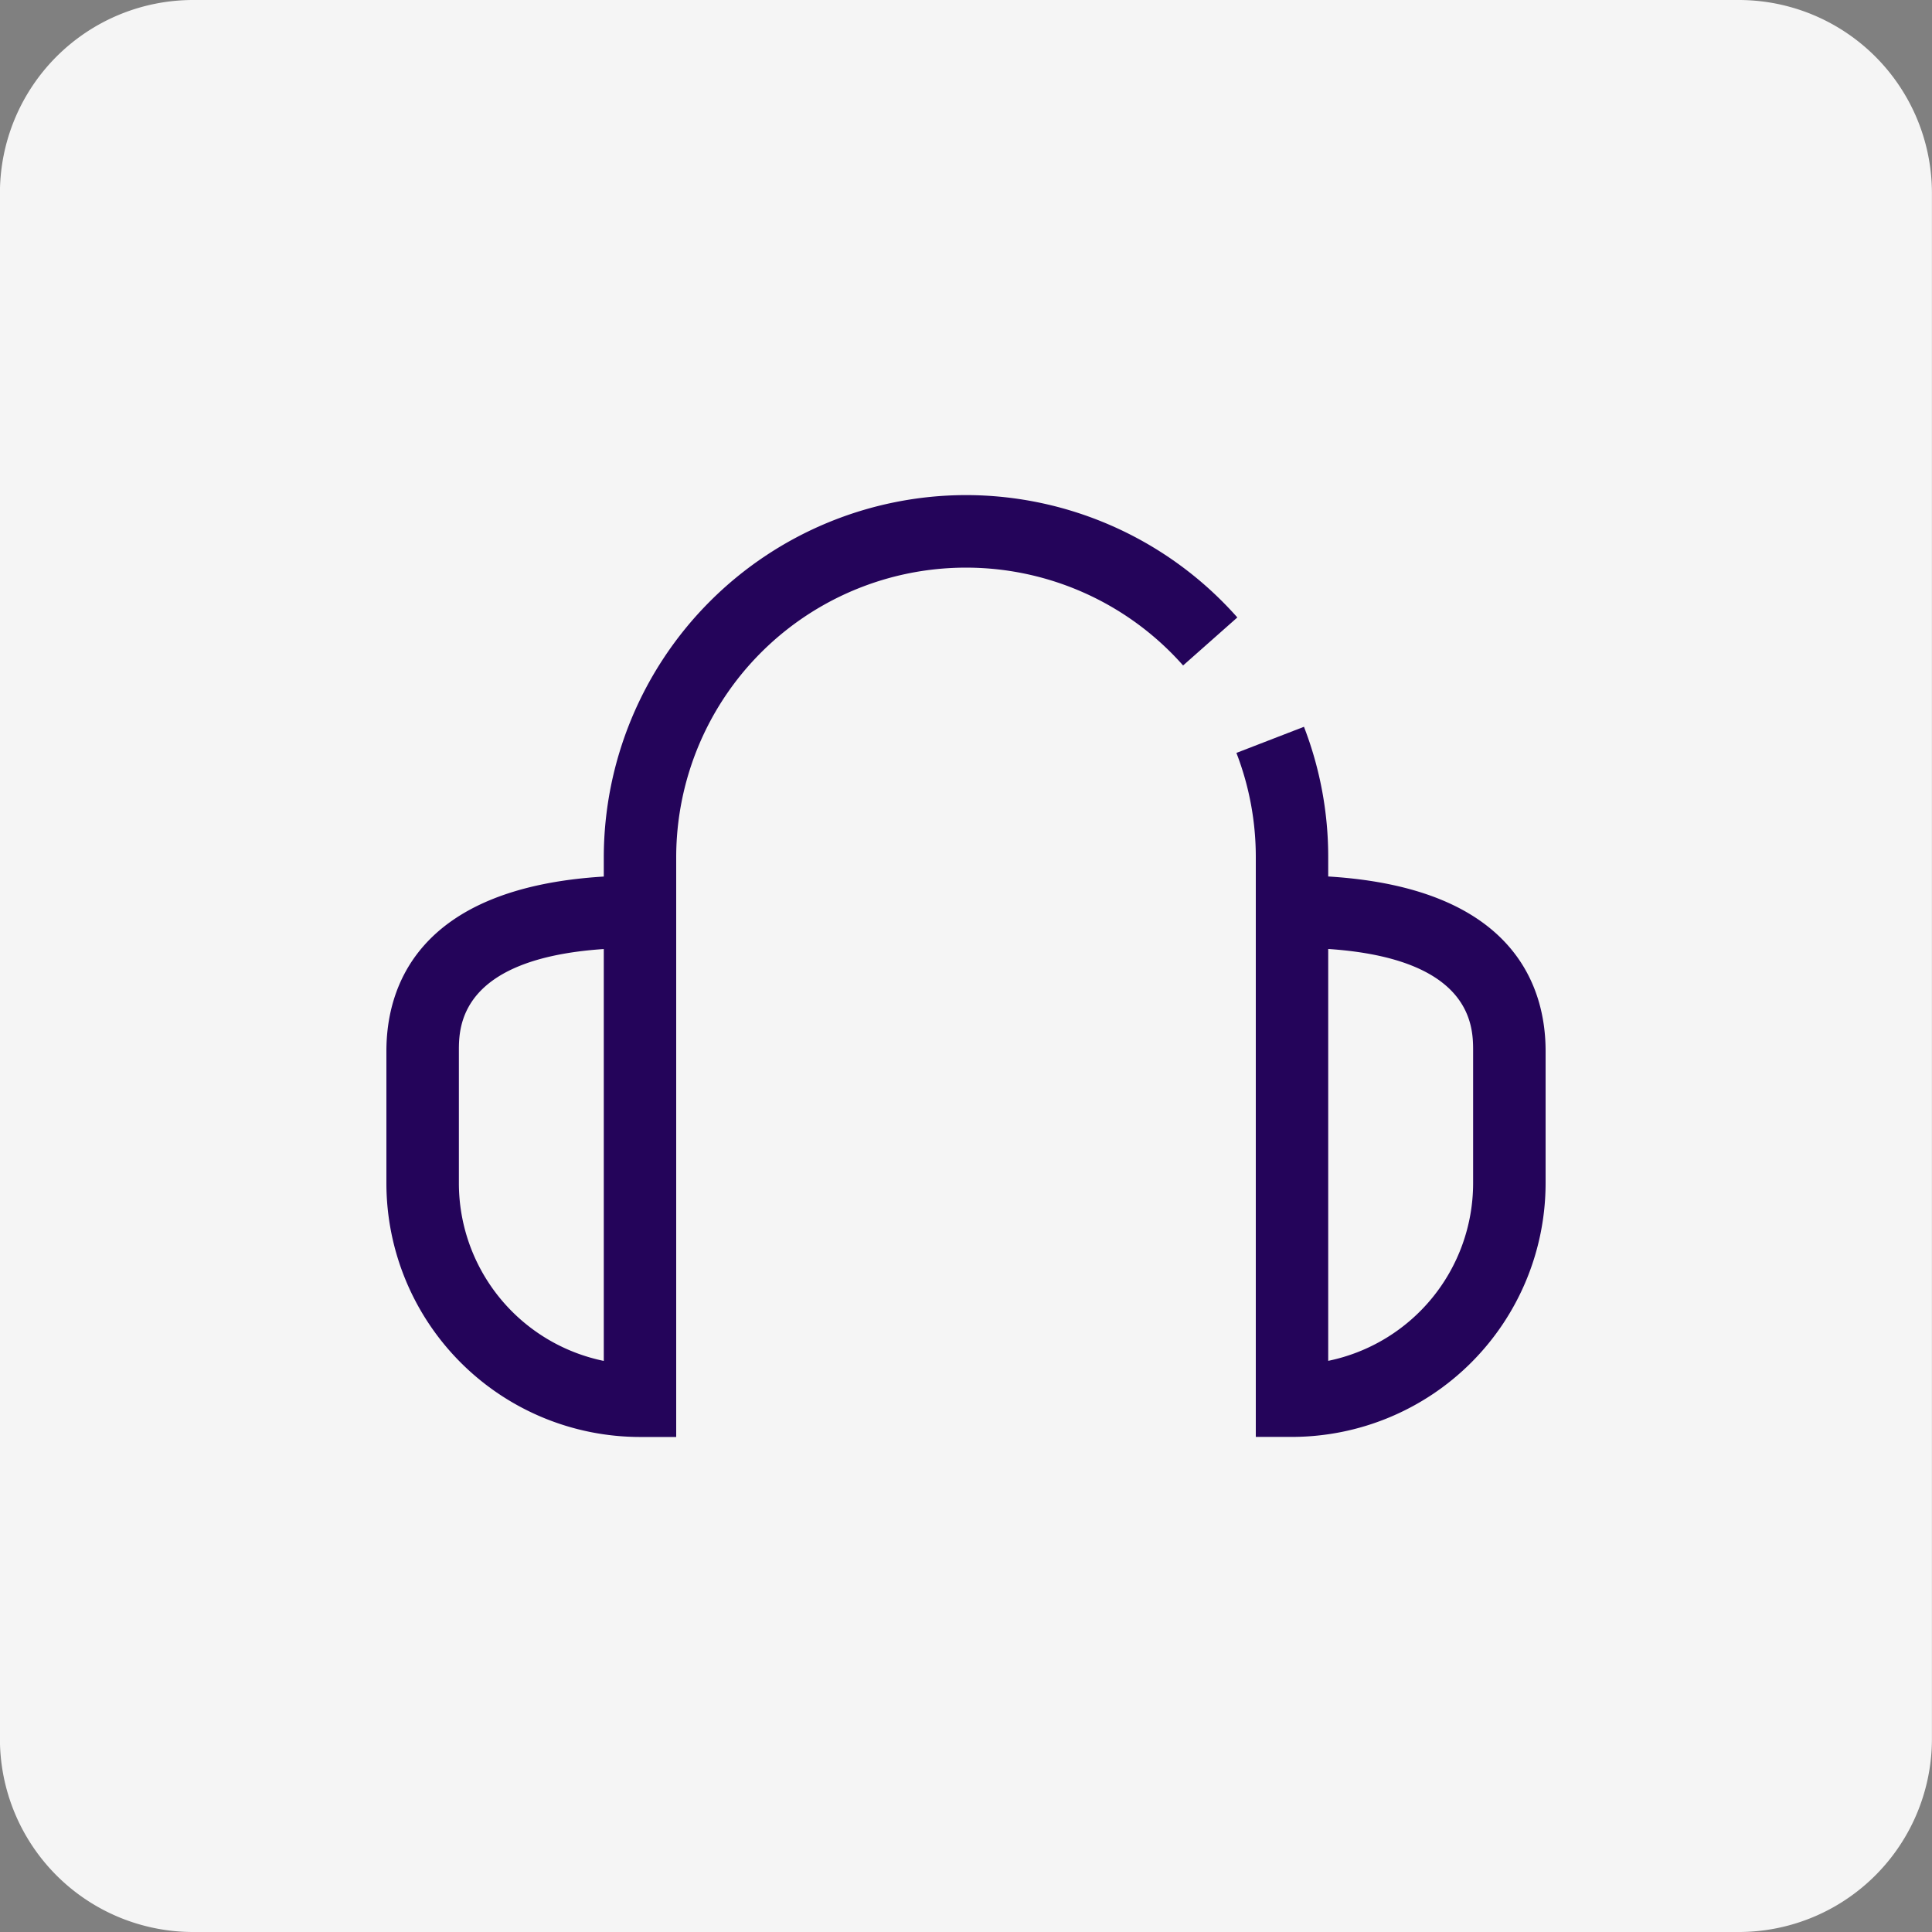 <?xml version="1.0" encoding="UTF-8"?>
<svg xmlns="http://www.w3.org/2000/svg" width="27" height="27" viewBox="0 0 27 27">
  <rect x="0" y="0" width="27" height="27" fill="#808080" stroke="none"/>
  <g id="Group_4436" data-name="Group 4436" transform="translate(-424 -225)">
    <g id="Group_4434" data-name="Group 4434" transform="translate(-15068.012 4019.5)">
      <path id="Path_229" data-name="Path 229" d="M214.323,124.882h-21.6a2.7,2.7,0,0,1-2.7-2.7v-21.6a2.7,2.7,0,0,1,2.7-2.7h21.6a2.7,2.7,0,0,1,2.7,2.7v21.6a2.7,2.7,0,0,1-2.7,2.7" transform="translate(15301.988 -3892.382)" fill="#f5f5f5"/>
    </g>
    <g id="Waarom_bloxs_Support_icon" data-name="Waarom bloxs_Support icon" transform="translate(424 225)">
      <g id="Group_4435" data-name="Group 4435" transform="translate(5.4 6.919)">
        <path id="Path_266" data-name="Path 266" d="M24.1,20.5a5.068,5.068,0,0,0-5.062,5.063v.268C16.409,25.99,16,27.406,16,28.27v1.849a3.548,3.548,0,0,0,3.544,3.544h.506v-8.1a4.05,4.05,0,0,1,7.084-2.682l.758-.671A5.067,5.067,0,0,0,24.1,20.5ZM19.038,32.6a2.536,2.536,0,0,1-2.025-2.481V28.269c0-.331,0-1.289,2.025-1.425Z" transform="translate(-16 -20.5)" fill="#24045a"/>
        <path id="Path_267" data-name="Path 267" d="M52.481,32.187v-.268a5.04,5.04,0,0,0-.339-1.824l-.944.365a4.033,4.033,0,0,1,.271,1.459v8.1h.506a3.548,3.548,0,0,0,3.544-3.544V34.626c0-.864-.409-2.279-3.038-2.439Zm2.025,4.288a2.536,2.536,0,0,1-2.025,2.481V33.2c2.025.136,2.025,1.094,2.025,1.425v1.849Z" transform="translate(-39.319 -26.857)" fill="#24045a"/>
      </g>
    </g>
  </g>
</svg>

